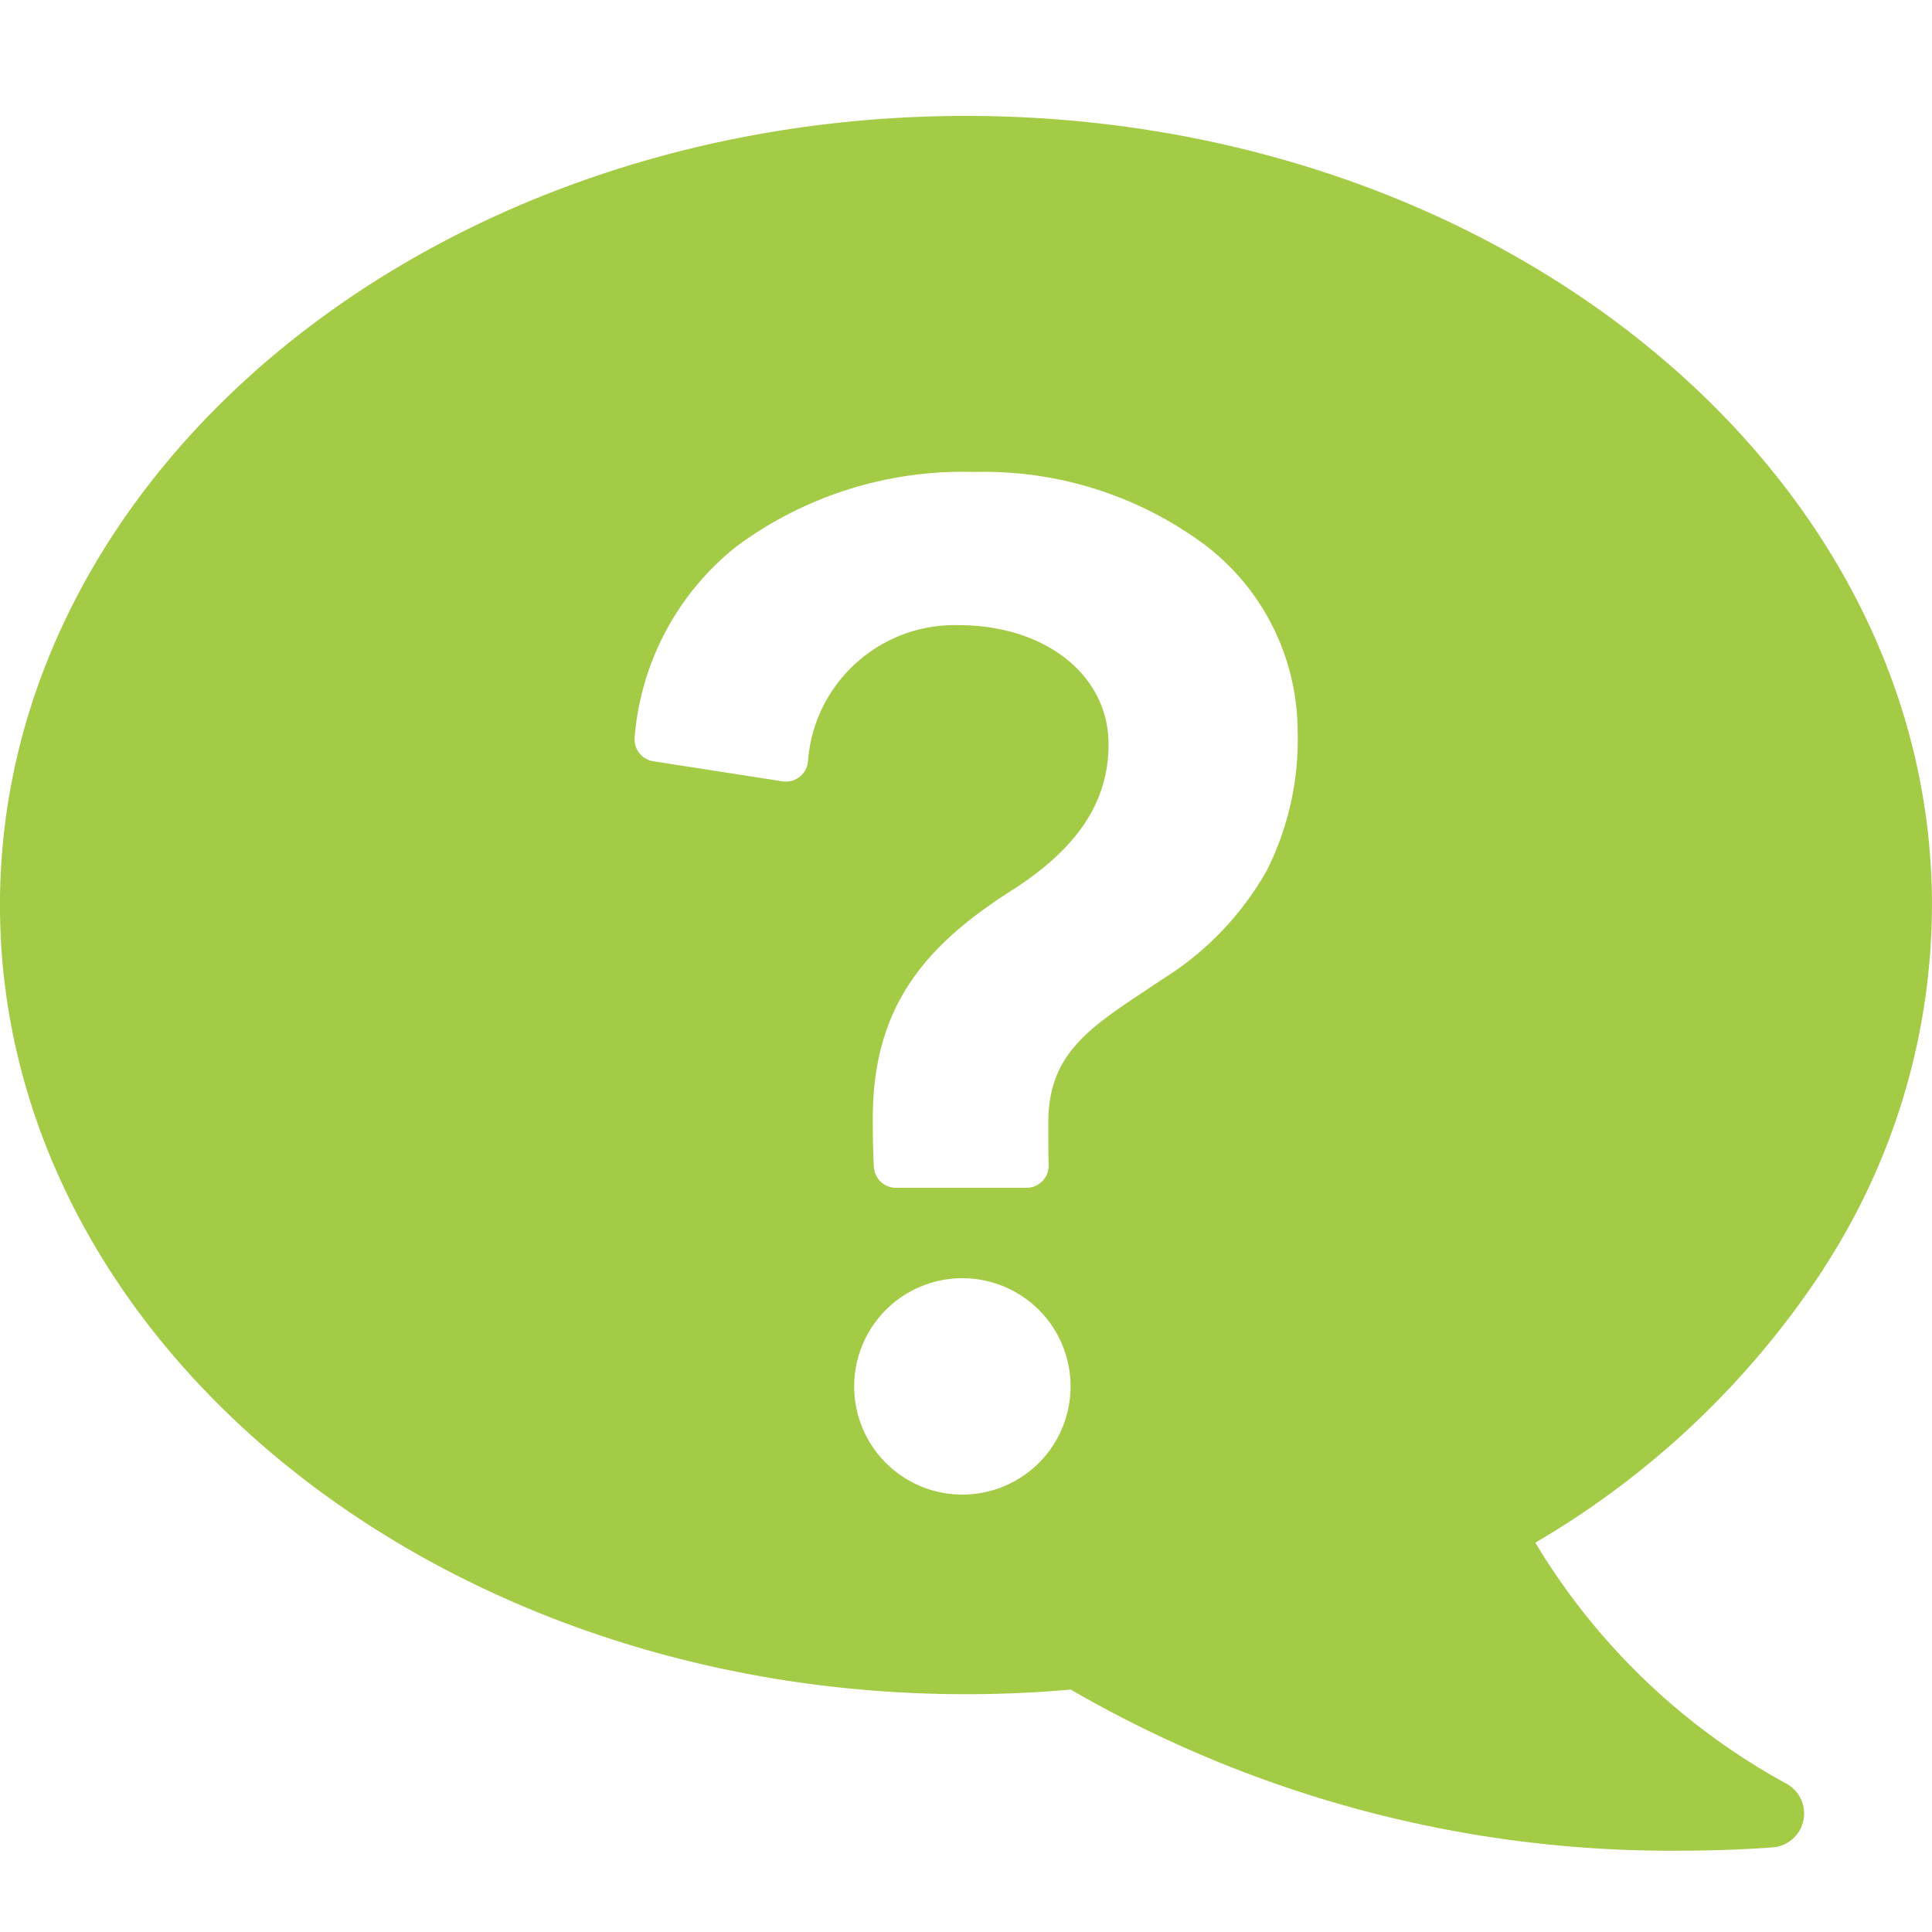 <svg xmlns="http://www.w3.org/2000/svg" width="50" height="50"><path fill="none" d="M0 0h50v50H0z"/><path fill="#a3cb46" d="M47.199 32.822a17.29 17.29 0 0 0 2.8-9.4c0-11.26-11.214-20.422-25-20.422s-25 9.162-25 20.423 11.216 20.423 25 20.423c.894 0 1.806-.04 2.712-.12a30.947 30.947 0 0 0 15.8 4.169c.782 0 1.576-.028 2.361-.084a.88.88 0 0 0 .373-1.643 17.175 17.175 0 0 1-6.511-6.244 22.449 22.449 0 0 0 7.469-7.1M24.906 38.68a2.8 2.8 0 1 1 2.8-2.8 2.8 2.8 0 0 1-2.8 2.8m7.849-16.1a7.85 7.85 0 0 1-2.656 2.752l-.4.268c-1.55 1.026-2.569 1.7-2.569 3.46v.159c0 .254 0 .6.009.933a.573.573 0 0 1-.573.588h-3.378a.573.573 0 0 1-.572-.539c-.028-.471-.028-.969-.028-1.267 0-3 1.473-4.548 3.685-5.948 1.649-1.078 2.416-2.262 2.416-3.727 0-1.784-1.632-3.08-3.881-3.08a3.807 3.807 0 0 0-3.9 3.549.573.573 0 0 1-.568.5.6.6 0 0 1-.088-.007l-3.345-.52a.573.573 0 0 1-.482-.621 7.024 7.024 0 0 1 2.629-4.934 9.836 9.836 0 0 1 6.145-1.932 9.588 9.588 0 0 1 6.022 1.916 6.074 6.074 0 0 1 2.361 4.78 7.526 7.526 0 0 1-.824 3.671"/></svg>
